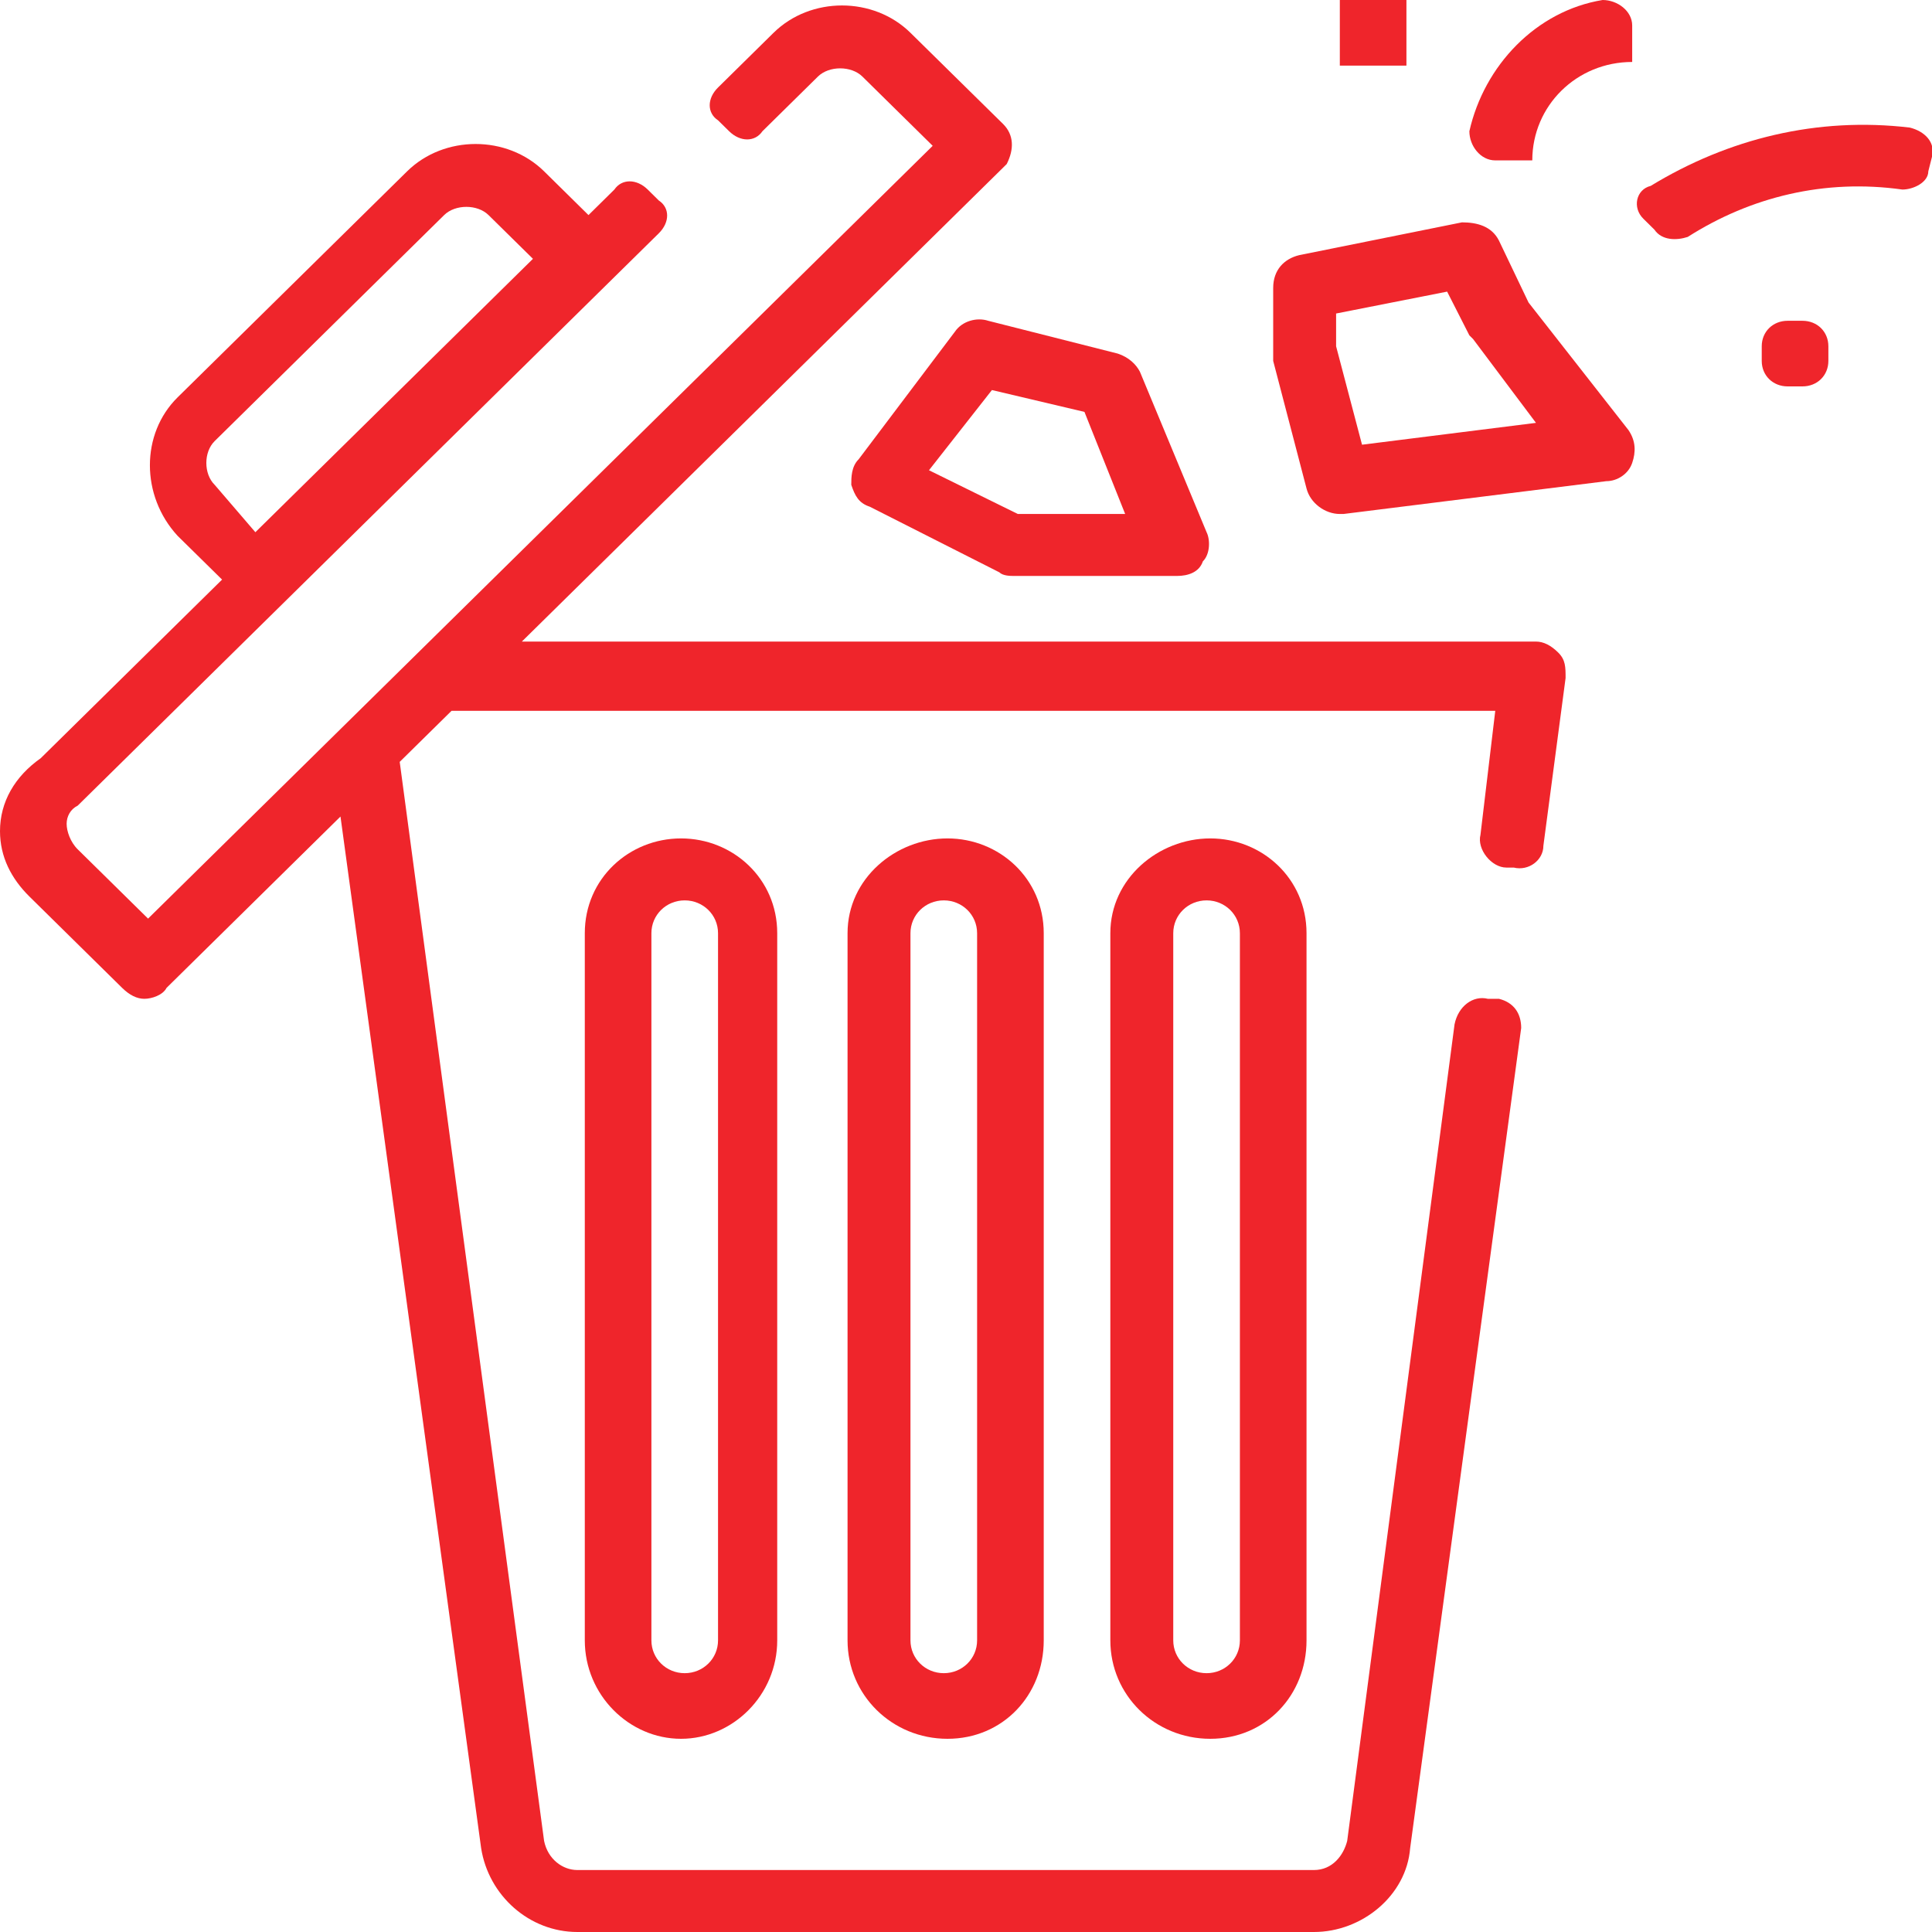 <svg width="55" height="55" viewBox="0 0 55 55" fill="none" xmlns="http://www.w3.org/2000/svg">
<g clip-path="url(#clip0)">
<path d="M43.726 18.264H14.856L28.554 4.774L28.659 4.67C28.87 4.255 28.87 3.84 28.554 3.528L25.919 0.934C24.866 -0.104 23.075 -0.104 22.021 0.934L20.441 2.491C20.125 2.802 20.125 3.217 20.441 3.425L20.757 3.736C21.073 4.047 21.494 4.047 21.705 3.736L23.285 2.179C23.602 1.868 24.234 1.868 24.55 2.179L26.552 4.151L4.215 26.151L2.213 24.179C2.002 23.972 1.897 23.66 1.897 23.453C1.897 23.245 2.002 23.038 2.213 22.934C3.688 21.481 16.121 9.236 18.755 6.641C19.071 6.33 19.071 5.915 18.755 5.708L18.439 5.396C18.123 5.085 17.701 5.085 17.49 5.396L16.753 6.123L15.489 4.877C14.435 3.84 12.644 3.84 11.59 4.877L5.057 11.311C4.004 12.349 4.004 14.113 5.057 15.255L6.322 16.5L1.159 21.585C0.421 22.104 0 22.83 0 23.66C0 24.387 0.316 25.009 0.843 25.528L3.477 28.123C3.688 28.33 3.898 28.434 4.109 28.434C4.32 28.434 4.636 28.33 4.741 28.123L9.693 23.245L13.697 52.613C13.908 53.962 15.067 55 16.437 55H37.404C38.774 55 40.038 53.962 40.144 52.613L43.305 29.264C43.305 28.849 43.094 28.538 42.672 28.434H42.356C41.935 28.33 41.513 28.642 41.408 29.16L38.352 52.406C38.247 52.821 37.931 53.236 37.404 53.236H16.437C16.015 53.236 15.594 52.925 15.489 52.406L11.379 21.689L12.854 20.236H42.567L42.146 23.764C42.04 24.179 42.462 24.698 42.883 24.698H43.094C43.515 24.802 43.937 24.491 43.937 24.076L44.569 19.302C44.569 18.991 44.569 18.783 44.358 18.576C44.148 18.368 43.937 18.264 43.726 18.264ZM6.111 13.802C5.795 13.491 5.795 12.868 6.111 12.557L12.644 6.123C12.96 5.811 13.592 5.811 13.908 6.123L15.172 7.368L7.27 15.151L6.111 13.802Z" fill="#EF252B"/>
<path d="M24.128 26.566V46.698C24.128 48.255 25.393 49.5 26.973 49.5C28.554 49.5 29.713 48.255 29.713 46.698V26.566C29.713 25.009 28.448 23.868 26.973 23.868C25.498 23.868 24.128 25.009 24.128 26.566ZM27.816 26.566V46.698C27.816 47.217 27.395 47.632 26.868 47.632C26.341 47.632 25.919 47.217 25.919 46.698V26.566C25.919 26.047 26.341 25.632 26.868 25.632C27.395 25.632 27.816 26.047 27.816 26.566Z" fill="#EF252B"/>
<path d="M16.648 26.566V46.698C16.648 48.255 17.912 49.5 19.387 49.5C20.862 49.5 22.126 48.255 22.126 46.698V26.566C22.126 25.009 20.862 23.868 19.387 23.868C17.912 23.868 16.648 25.009 16.648 26.566ZM20.441 26.566V46.698C20.441 47.217 20.019 47.632 19.492 47.632C18.965 47.632 18.544 47.217 18.544 46.698V26.566C18.544 26.047 18.965 25.632 19.492 25.632C20.019 25.632 20.441 26.047 20.441 26.566Z" fill="#EF252B"/>
<path d="M31.609 26.566V46.698C31.609 48.255 32.874 49.5 34.454 49.5C36.035 49.5 37.194 48.255 37.194 46.698V26.566C37.194 25.009 35.929 23.868 34.454 23.868C32.979 23.868 31.609 25.009 31.609 26.566ZM35.297 26.566V46.698C35.297 47.217 34.876 47.632 34.349 47.632C33.822 47.632 33.4 47.217 33.4 46.698V26.566C33.4 26.047 33.822 25.632 34.349 25.632C34.876 25.632 35.297 26.047 35.297 26.566Z" fill="#EF252B"/>
<path d="M31.82 10.066L28.132 9.132C27.816 9.028 27.395 9.132 27.184 9.443L24.444 13.075C24.234 13.283 24.234 13.594 24.234 13.802C24.339 14.113 24.444 14.321 24.761 14.425L28.448 16.292C28.554 16.396 28.764 16.396 28.87 16.396H33.506C33.822 16.396 34.138 16.292 34.243 15.981C34.454 15.774 34.454 15.358 34.349 15.151L32.452 10.585C32.347 10.377 32.136 10.17 31.82 10.066ZM28.975 14.632L26.446 13.387L28.238 11.104L30.872 11.726L32.031 14.632C32.031 14.632 28.975 14.632 28.975 14.632Z" fill="#EF252B"/>
<path d="M43.515 8.613L42.672 6.849C42.462 6.434 42.04 6.33 41.619 6.33L36.983 7.264C36.561 7.368 36.245 7.679 36.245 8.198V10.066C36.245 10.17 36.245 10.17 36.245 10.274L37.194 13.906C37.299 14.321 37.72 14.632 38.142 14.632H38.247L45.728 13.698C46.044 13.698 46.36 13.491 46.465 13.179C46.571 12.868 46.571 12.557 46.36 12.245L43.515 8.613ZM38.774 12.66L38.036 9.858V8.925L41.197 8.302L41.83 9.547L41.935 9.651L43.726 12.038L38.774 12.66Z" fill="#EF252B"/>
<path d="M38.142 0H40.038V1.868H38.142V0Z" fill="#EF252B"/>
<path d="M46.782 6.226L47.098 6.538C47.308 6.849 47.73 6.849 48.046 6.745C49.837 5.604 51.944 5.085 54.157 5.396C54.473 5.396 54.895 5.189 54.895 4.877L55 4.462C55.105 4.047 54.789 3.736 54.368 3.632C51.734 3.321 49.205 3.943 46.992 5.292C46.571 5.396 46.465 5.915 46.782 6.226Z" fill="#EF252B"/>
<path d="M50.891 9.132H51.312C51.734 9.132 52.05 9.443 52.05 9.858V10.274C52.05 10.689 51.734 11 51.312 11H50.891C50.469 11 50.153 10.689 50.153 10.274V9.858C50.153 9.443 50.469 9.132 50.891 9.132Z" fill="#EF252B"/>
<path d="M42.567 4.566H43.621C43.621 3.009 44.885 1.764 46.465 1.764V0.726C46.465 0.311 46.044 0 45.623 0C43.726 0.311 42.251 1.868 41.83 3.736C41.83 4.151 42.146 4.566 42.567 4.566Z" fill="#EF252B"/>
</g>
<defs>
<clipPath id="clip0">
<rect width="55" height="55" fill="white"/>
</clipPath>
</defs>
</svg>
